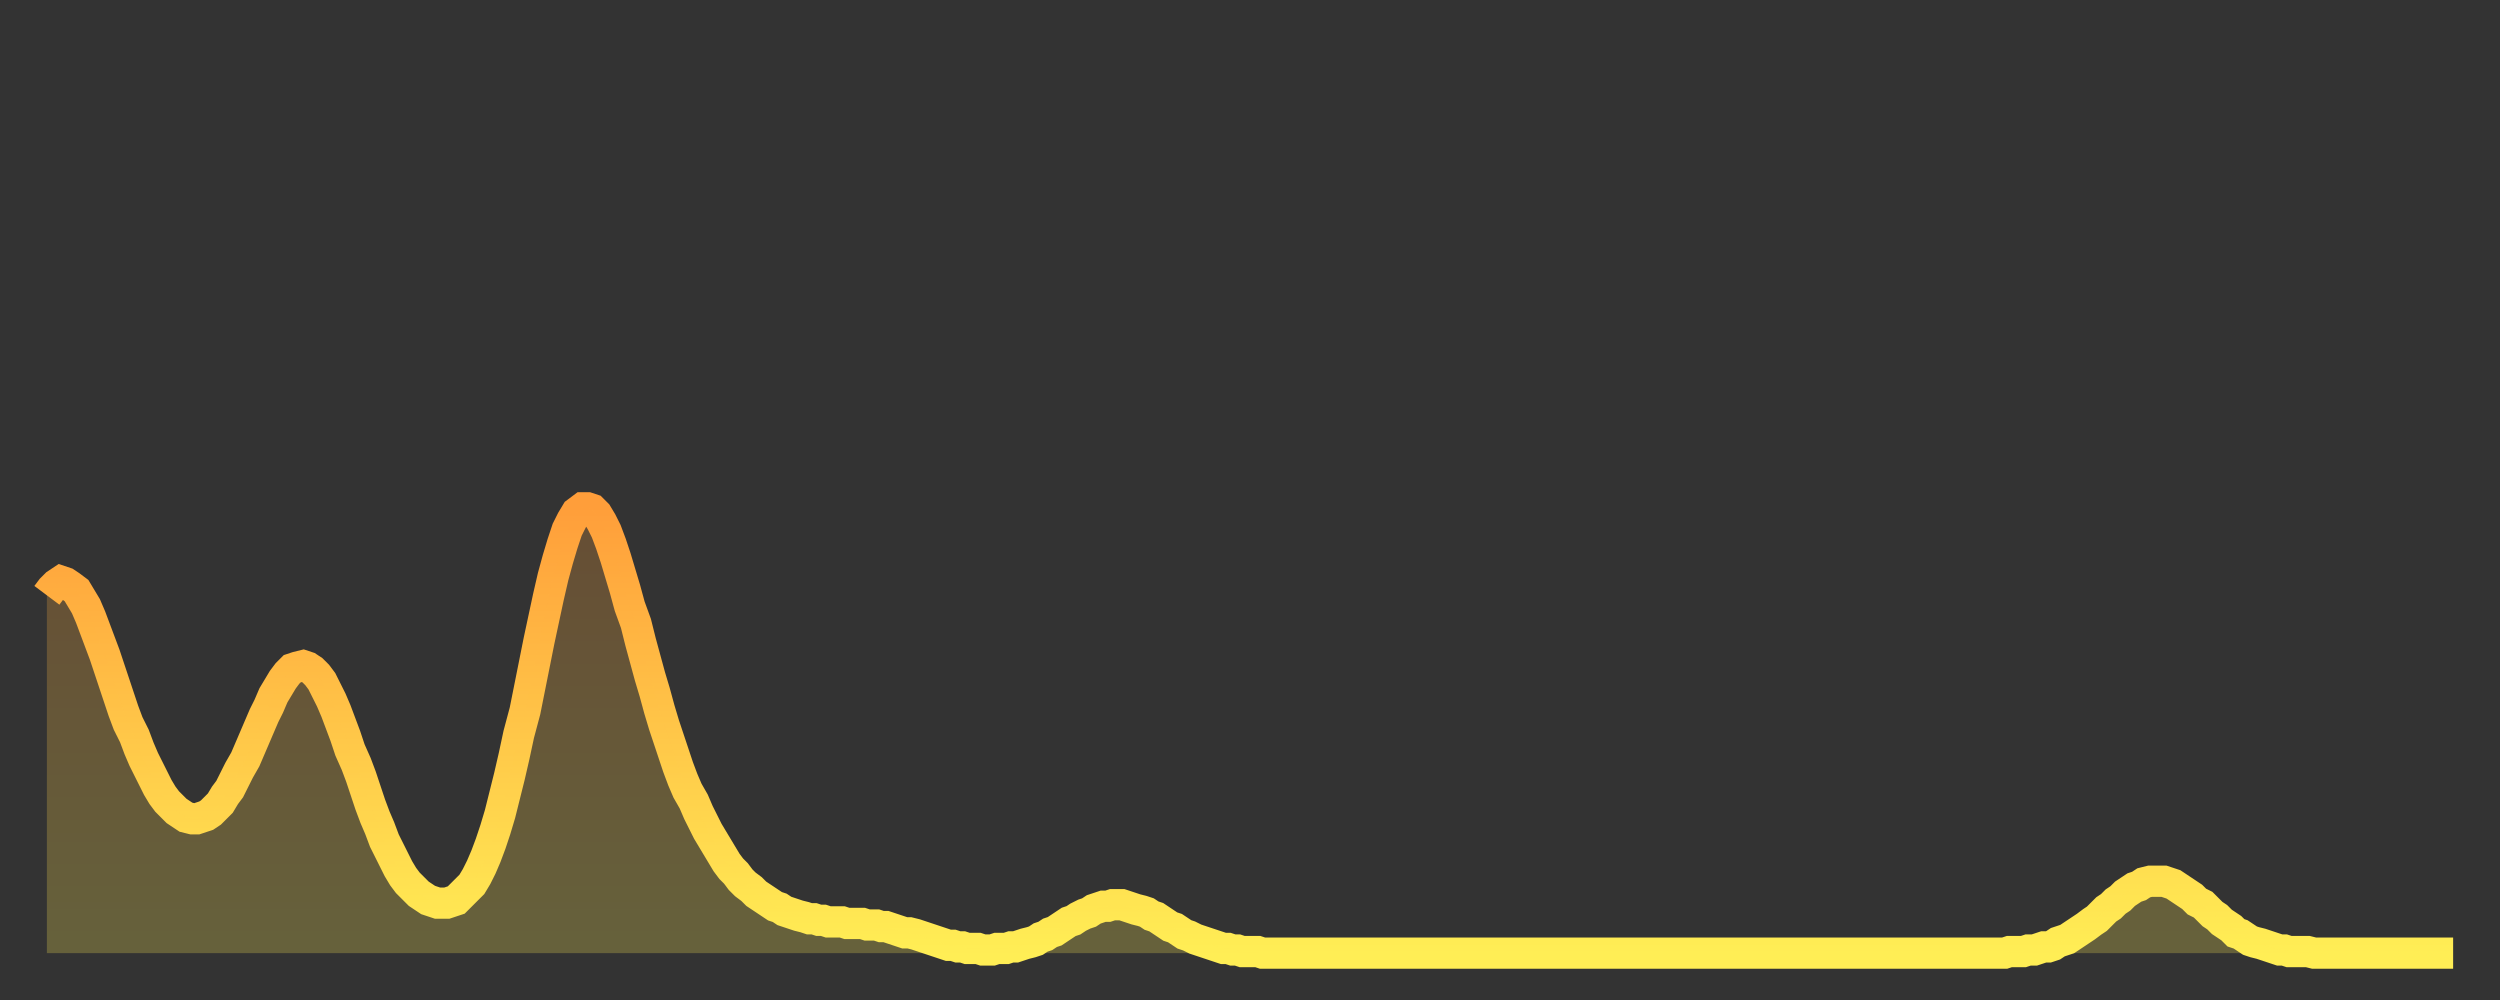 <?xml version="1.0" encoding="utf-8" ?>
<svg baseProfile="full" height="64" version="1.1" width="160" xmlns="http://www.w3.org/2000/svg" xmlns:ev="http://www.w3.org/2001/xml-events" xmlns:xlink="http://www.w3.org/1999/xlink"><rect width="100%" height="100%" fill="#333333" stroke="none"/><defs><linearGradient id="id300846" x1="0" x2="0" y1="0" y2="1"><stop offset="0%" stop-color="#ff9e3a" /><stop offset="50%" stop-color="#ffc648" /><stop offset="100%" stop-color="#ffee55" /></linearGradient></defs><g transform="translate(3,3)"><g><path d="M 0.0 35.1 L 0.3 34.7 0.6 34.4 0.9 34.2 1.2 34.3 1.5 34.5 1.9 34.8 2.2 35.3 2.5 35.8 2.8 36.5 3.1 37.3 3.4 38.1 3.7 38.9 4.0 39.8 4.3 40.7 4.6 41.6 4.9 42.5 5.2 43.3 5.6 44.1 5.9 44.9 6.2 45.6 6.5 46.2 6.8 46.8 7.1 47.4 7.4 47.9 7.7 48.3 8.0 48.6 8.3 48.9 8.6 49.1 8.9 49.3 9.3 49.4 9.6 49.4 9.9 49.3 10.2 49.2 10.5 49.0 10.8 48.7 11.1 48.4 11.4 47.9 11.7 47.5 12.0 46.9 12.3 46.3 12.7 45.6 13.0 44.9 13.3 44.2 13.6 43.5 13.9 42.8 14.2 42.2 14.5 41.5 14.8 41.0 15.1 40.5 15.4 40.1 15.7 39.8 16.0 39.7 16.4 39.6 16.7 39.7 17.0 39.9 17.3 40.2 17.6 40.6 17.9 41.2 18.2 41.8 18.5 42.5 18.8 43.3 19.1 44.1 19.4 45.0 19.8 45.9 20.1 46.7 20.4 47.6 20.7 48.5 21.0 49.3 21.3 50.0 21.6 50.8 21.9 51.4 22.2 52.0 22.5 52.6 22.8 53.1 23.1 53.5 23.5 53.9 23.8 54.2 24.1 54.4 24.4 54.6 24.7 54.7 25.0 54.8 25.3 54.8 25.6 54.8 25.9 54.7 26.2 54.6 26.5 54.3 26.8 54.0 27.2 53.6 27.5 53.1 27.8 52.5 28.1 51.8 28.4 51.0 28.7 50.1 29.0 49.1 29.3 47.9 29.6 46.7 29.9 45.4 30.2 44.0 30.6 42.5 30.9 41.0 31.2 39.5 31.5 38.0 31.8 36.6 32.1 35.2 32.4 33.9 32.7 32.8 33.0 31.8 33.3 30.9 33.6 30.3 33.9 29.8 34.3 29.5 34.6 29.5 34.9 29.6 35.2 29.9 35.5 30.4 35.8 31.0 36.1 31.8 36.4 32.7 36.7 33.7 37.0 34.7 37.3 35.8 37.7 36.9 38.0 38.1 38.3 39.2 38.6 40.3 38.9 41.3 39.2 42.4 39.5 43.4 39.8 44.3 40.1 45.2 40.4 46.1 40.7 46.9 41.0 47.6 41.4 48.3 41.7 49.0 42.0 49.6 42.3 50.2 42.6 50.7 42.9 51.2 43.2 51.7 43.5 52.2 43.8 52.6 44.1 52.9 44.4 53.3 44.7 53.6 45.1 53.9 45.4 54.2 45.7 54.4 46.0 54.6 46.3 54.8 46.6 55.0 46.9 55.1 47.2 55.3 47.5 55.4 47.8 55.5 48.1 55.6 48.5 55.7 48.8 55.8 49.1 55.8 49.4 55.9 49.7 55.9 50.0 56.0 50.3 56.0 50.6 56.0 50.9 56.0 51.2 56.1 51.5 56.1 51.8 56.1 52.2 56.1 52.5 56.2 52.8 56.2 53.1 56.2 53.4 56.3 53.7 56.3 54.0 56.4 54.3 56.5 54.6 56.6 54.9 56.7 55.2 56.7 55.6 56.8 55.9 56.9 56.2 57.0 56.5 57.1 56.8 57.2 57.1 57.3 57.4 57.4 57.7 57.5 58.0 57.5 58.3 57.6 58.6 57.6 58.9 57.7 59.3 57.7 59.6 57.7 59.9 57.8 60.2 57.8 60.5 57.8 60.8 57.7 61.1 57.7 61.4 57.7 61.7 57.6 62.0 57.6 62.3 57.5 62.6 57.4 63.0 57.3 63.3 57.2 63.6 57.0 63.9 56.9 64.2 56.7 64.5 56.6 64.8 56.4 65.1 56.2 65.4 56.0 65.7 55.9 66.0 55.7 66.4 55.5 66.7 55.4 67.0 55.2 67.3 55.1 67.6 55.0 67.9 55.0 68.2 54.9 68.5 54.9 68.8 54.9 69.1 55.0 69.4 55.1 69.7 55.2 70.1 55.3 70.4 55.4 70.7 55.6 71.0 55.7 71.3 55.9 71.6 56.1 71.9 56.3 72.2 56.4 72.5 56.6 72.8 56.8 73.1 56.9 73.5 57.1 73.8 57.2 74.1 57.3 74.4 57.4 74.7 57.5 75.0 57.6 75.3 57.7 75.6 57.7 75.9 57.8 76.2 57.8 76.5 57.9 76.8 57.9 77.2 57.9 77.5 57.9 77.8 58.0 78.1 58.0 78.4 58.0 78.7 58.0 79.0 58.0 79.3 58.0 79.6 58.0 79.9 58.0 80.2 58.0 80.5 58.0 80.9 58.0 81.2 58.0 81.5 58.0 81.8 58.0 82.1 58.0 82.4 58.0 82.7 58.0 83.0 58.0 83.3 58.0 83.6 58.0 83.9 58.0 84.3 58.0 84.6 58.0 84.9 58.0 85.2 58.0 85.5 58.0 85.8 58.0 86.1 58.0 86.4 58.0 86.7 58.0 87.0 58.0 87.3 58.0 87.6 58.0 88.0 58.0 88.3 58.0 88.6 58.0 88.9 58.0 89.2 58.0 89.5 58.0 89.8 58.0 90.1 58.0 90.4 58.0 90.7 58.0 91.0 58.0 91.4 58.0 91.7 58.0 92.0 58.0 92.3 58.0 92.6 58.0 92.9 58.0 93.2 58.0 93.5 58.0 93.8 58.0 94.1 58.0 94.4 58.0 94.7 58.0 95.1 58.0 95.4 58.0 95.7 58.0 96.0 58.0 96.3 58.0 96.6 58.0 96.9 58.0 97.2 58.0 97.5 58.0 97.8 58.0 98.1 58.0 98.4 58.0 98.8 58.0 99.1 58.0 99.4 58.0 99.7 58.0 100.0 58.0 100.3 58.0 100.6 58.0 100.9 58.0 101.2 58.0 101.5 58.0 101.8 58.0 102.2 58.0 102.5 58.0 102.8 58.0 103.1 58.0 103.4 58.0 103.7 58.0 104.0 58.0 104.3 58.0 104.6 58.0 104.9 58.0 105.2 58.0 105.5 58.0 105.9 58.0 106.2 58.0 106.5 58.0 106.8 58.0 107.1 58.0 107.4 58.0 107.7 58.0 108.0 58.0 108.3 58.0 108.6 58.0 108.9 58.0 109.3 58.0 109.6 58.0 109.9 58.0 110.2 58.0 110.5 58.0 110.8 58.0 111.1 58.0 111.4 58.0 111.7 58.0 112.0 58.0 112.3 58.0 112.6 58.0 113.0 58.0 113.3 58.0 113.6 58.0 113.9 58.0 114.2 58.0 114.5 58.0 114.8 58.0 115.1 58.0 115.4 58.0 115.7 58.0 116.0 58.0 116.3 58.0 116.7 58.0 117.0 58.0 117.3 58.0 117.6 58.0 117.9 58.0 118.2 58.0 118.5 58.0 118.8 58.0 119.1 58.0 119.4 58.0 119.7 58.0 120.1 58.0 120.4 58.0 120.7 58.0 121.0 58.0 121.3 58.0 121.6 58.0 121.9 58.0 122.2 58.0 122.5 58.0 122.8 58.0 123.1 58.0 123.4 58.0 123.8 58.0 124.1 58.0 124.4 58.0 124.7 58.0 125.0 58.0 125.3 58.0 125.6 57.9 125.9 57.9 126.2 57.9 126.5 57.9 126.8 57.8 127.2 57.8 127.5 57.7 127.8 57.6 128.1 57.6 128.4 57.5 128.7 57.3 129.0 57.2 129.3 57.1 129.6 56.9 129.9 56.7 130.2 56.5 130.5 56.3 130.9 56.0 131.2 55.8 131.5 55.5 131.8 55.2 132.1 55.0 132.4 54.7 132.7 54.5 133.0 54.2 133.3 54.0 133.6 53.8 133.9 53.7 134.2 53.5 134.6 53.4 134.9 53.4 135.2 53.4 135.5 53.4 135.8 53.5 136.1 53.6 136.4 53.8 136.7 54.0 137.0 54.2 137.3 54.4 137.6 54.7 138.0 54.9 138.3 55.2 138.6 55.5 138.9 55.7 139.2 56.0 139.5 56.2 139.8 56.4 140.1 56.7 140.4 56.8 140.7 57.0 141.0 57.2 141.3 57.3 141.7 57.4 142.0 57.5 142.3 57.6 142.6 57.7 142.9 57.8 143.2 57.8 143.5 57.9 143.8 57.9 144.1 57.9 144.4 57.9 144.7 57.9 145.1 58.0 145.4 58.0 145.7 58.0 146.0 58.0 146.3 58.0 146.6 58.0 146.9 58.0 147.2 58.0 147.5 58.0 147.8 58.0 148.1 58.0 148.4 58.0 148.8 58.0 149.1 58.0 149.4 58.0 149.7 58.0 150.0 58.0 150.3 58.0 150.6 58.0 150.9 58.0 151.2 58.0 151.5 58.0 151.8 58.0 152.1 58.0 152.5 58.0 152.8 58.0 153.1 58.0 153.4 58.0 153.7 58.0 154.0 58.0" fill="none" id="graph-curve" opacity="1" stroke="url(#id300846)" stroke-width="2" /><path d="M 0 58 L 0.0 35.1 0.3 34.7 0.6 34.4 0.9 34.2 1.2 34.3 1.5 34.5 1.9 34.8 2.2 35.3 2.5 35.8 2.8 36.5 3.1 37.3 3.4 38.1 3.7 38.9 4.0 39.8 4.3 40.7 4.6 41.6 4.9 42.5 5.2 43.3 5.6 44.1 5.9 44.9 6.2 45.6 6.5 46.2 6.8 46.8 7.1 47.4 7.4 47.9 7.7 48.3 8.0 48.6 8.3 48.9 8.6 49.1 8.9 49.3 9.3 49.4 9.6 49.4 9.9 49.3 10.2 49.2 10.5 49.0 10.8 48.7 11.1 48.4 11.4 47.9 11.7 47.5 12.0 46.9 12.3 46.3 12.7 45.6 13.0 44.9 13.3 44.2 13.6 43.5 13.9 42.8 14.2 42.2 14.5 41.5 14.8 41.0 15.1 40.5 15.4 40.1 15.7 39.8 16.0 39.7 16.4 39.6 16.7 39.7 17.0 39.9 17.3 40.2 17.6 40.6 17.9 41.2 18.2 41.8 18.5 42.5 18.8 43.3 19.1 44.1 19.4 45.0 19.8 45.9 20.1 46.7 20.4 47.6 20.7 48.5 21.0 49.3 21.3 50.0 21.6 50.8 21.9 51.4 22.2 52.0 22.5 52.6 22.8 53.1 23.1 53.5 23.5 53.9 23.8 54.2 24.1 54.4 24.4 54.6 24.7 54.7 25.0 54.8 25.3 54.8 25.6 54.8 25.9 54.7 26.2 54.6 26.5 54.3 26.8 54.0 27.2 53.6 27.5 53.1 27.8 52.5 28.1 51.8 28.4 51.0 28.7 50.1 29.0 49.1 29.3 47.9 29.6 46.7 29.9 45.4 30.2 44.0 30.6 42.5 30.9 41.0 31.2 39.5 31.5 38.0 31.8 36.6 32.1 35.2 32.4 33.9 32.7 32.8 33.0 31.8 33.3 30.9 33.6 30.3 33.9 29.8 34.3 29.5 34.6 29.5 34.9 29.6 35.2 29.9 35.5 30.4 35.8 31.0 36.1 31.8 36.4 32.7 36.7 33.7 37.0 34.7 37.3 35.8 37.7 36.9 38.0 38.1 38.3 39.2 38.6 40.3 38.9 41.3 39.2 42.4 39.5 43.4 39.8 44.3 40.1 45.2 40.4 46.1 40.7 46.9 41.0 47.6 41.4 48.3 41.7 49.0 42.0 49.6 42.3 50.2 42.6 50.7 42.9 51.2 43.2 51.7 43.5 52.2 43.8 52.6 44.1 52.9 44.4 53.3 44.7 53.6 45.1 53.9 45.4 54.2 45.7 54.4 46.0 54.6 46.3 54.8 46.6 55.0 46.9 55.1 47.2 55.3 47.5 55.4 47.8 55.5 48.1 55.6 48.5 55.7 48.8 55.8 49.1 55.8 49.4 55.9 49.7 55.9 50.0 56.0 50.3 56.0 50.6 56.0 50.9 56.0 51.2 56.1 51.5 56.1 51.8 56.1 52.2 56.1 52.5 56.2 52.8 56.2 53.1 56.2 53.4 56.3 53.7 56.3 54.0 56.4 54.3 56.5 54.6 56.6 54.9 56.7 55.2 56.7 55.6 56.8 55.9 56.9 56.2 57.0 56.5 57.1 56.8 57.2 57.1 57.3 57.4 57.4 57.7 57.5 58.0 57.5 58.3 57.6 58.6 57.6 58.9 57.7 59.3 57.7 59.6 57.7 59.9 57.8 60.2 57.8 60.5 57.8 60.8 57.7 61.1 57.7 61.4 57.7 61.7 57.6 62.0 57.6 62.3 57.5 62.6 57.4 63.0 57.3 63.3 57.2 63.6 57.0 63.9 56.9 64.2 56.7 64.5 56.6 64.8 56.4 65.1 56.2 65.4 56.0 65.7 55.9 66.0 55.7 66.4 55.5 66.7 55.4 67.0 55.2 67.3 55.1 67.6 55.0 67.9 55.0 68.2 54.9 68.5 54.9 68.8 54.9 69.1 55.0 69.4 55.1 69.7 55.2 70.1 55.3 70.4 55.4 70.7 55.6 71.0 55.7 71.3 55.9 71.6 56.1 71.9 56.3 72.2 56.4 72.5 56.6 72.8 56.8 73.1 56.9 73.5 57.1 73.8 57.2 74.1 57.3 74.4 57.4 74.7 57.5 75.0 57.6 75.3 57.7 75.6 57.7 75.9 57.8 76.2 57.8 76.5 57.9 76.8 57.9 77.2 57.9 77.5 57.9 77.8 58.0 78.1 58.0 78.4 58.0 78.7 58.0 79.0 58.0 79.3 58.0 79.6 58.0 79.9 58.0 80.2 58.0 80.5 58.0 80.9 58.0 81.2 58.0 81.5 58.0 81.8 58.0 82.1 58.0 82.4 58.0 82.7 58.0 83.0 58.0 83.3 58.0 83.6 58.0 83.9 58.0 84.3 58.0 84.6 58.0 84.9 58.0 85.2 58.0 85.5 58.0 85.8 58.0 86.1 58.0 86.4 58.0 86.7 58.0 87.0 58.0 87.3 58.0 87.6 58.0 88.0 58.0 88.3 58.0 88.6 58.0 88.9 58.0 89.2 58.0 89.5 58.0 89.8 58.0 90.1 58.0 90.4 58.0 90.7 58.0 91.0 58.0 91.4 58.0 91.7 58.0 92.0 58.0 92.3 58.0 92.6 58.0 92.9 58.0 93.2 58.0 93.5 58.0 93.8 58.0 94.1 58.0 94.4 58.0 94.7 58.0 95.1 58.0 95.4 58.0 95.7 58.0 96.0 58.0 96.3 58.0 96.6 58.0 96.9 58.0 97.2 58.0 97.5 58.0 97.8 58.0 98.1 58.0 98.4 58.0 98.8 58.0 99.1 58.0 99.4 58.0 99.7 58.0 100.0 58.0 100.3 58.0 100.6 58.0 100.9 58.0 101.2 58.0 101.5 58.0 101.8 58.0 102.2 58.0 102.5 58.0 102.8 58.0 103.1 58.0 103.4 58.0 103.7 58.0 104.0 58.0 104.3 58.0 104.6 58.0 104.9 58.0 105.2 58.0 105.5 58.0 105.9 58.0 106.2 58.0 106.5 58.0 106.8 58.0 107.1 58.0 107.4 58.0 107.7 58.0 108.0 58.0 108.3 58.0 108.6 58.0 108.9 58.0 109.3 58.0 109.6 58.0 109.9 58.0 110.2 58.0 110.5 58.0 110.8 58.0 111.1 58.0 111.4 58.0 111.7 58.0 112.0 58.0 112.3 58.0 112.6 58.0 113.0 58.0 113.3 58.0 113.6 58.0 113.9 58.0 114.2 58.0 114.5 58.0 114.8 58.0 115.1 58.0 115.4 58.0 115.7 58.0 116.0 58.0 116.3 58.0 116.7 58.0 117.0 58.0 117.3 58.0 117.6 58.0 117.9 58.0 118.2 58.0 118.5 58.0 118.8 58.0 119.1 58.0 119.4 58.0 119.7 58.0 120.1 58.0 120.4 58.0 120.7 58.0 121.0 58.0 121.3 58.0 121.6 58.0 121.9 58.0 122.2 58.0 122.5 58.0 122.8 58.0 123.1 58.0 123.4 58.0 123.8 58.0 124.1 58.0 124.4 58.0 124.7 58.0 125.0 58.0 125.3 58.0 125.6 57.9 125.9 57.9 126.2 57.9 126.5 57.9 126.8 57.8 127.2 57.8 127.5 57.7 127.8 57.6 128.1 57.6 128.4 57.5 128.7 57.3 129.0 57.2 129.3 57.1 129.6 56.9 129.9 56.7 130.2 56.5 130.5 56.3 130.9 56.0 131.2 55.8 131.5 55.5 131.8 55.2 132.1 55.0 132.4 54.7 132.7 54.5 133.0 54.2 133.3 54.0 133.6 53.8 133.9 53.7 134.2 53.5 134.6 53.4 134.9 53.4 135.2 53.4 135.5 53.4 135.8 53.5 136.1 53.6 136.4 53.8 136.7 54.0 137.0 54.2 137.3 54.4 137.6 54.7 138.0 54.9 138.3 55.2 138.6 55.5 138.9 55.7 139.2 56.0 139.5 56.2 139.8 56.4 140.1 56.7 140.4 56.8 140.7 57.0 141.0 57.2 141.3 57.3 141.7 57.4 142.0 57.5 142.3 57.6 142.6 57.7 142.9 57.8 143.2 57.8 143.5 57.9 143.8 57.9 144.1 57.9 144.4 57.9 144.7 57.9 145.1 58.0 145.4 58.0 145.7 58.0 146.0 58.0 146.3 58.0 146.6 58.0 146.9 58.0 147.2 58.0 147.5 58.0 147.8 58.0 148.1 58.0 148.4 58.0 148.8 58.0 149.1 58.0 149.4 58.0 149.7 58.0 150.0 58.0 150.3 58.0 150.6 58.0 150.9 58.0 151.2 58.0 151.5 58.0 151.8 58.0 152.1 58.0 152.5 58.0 152.8 58.0 153.1 58.0 153.4 58.0 153.7 58.0 154.0 58.0 154 58" fill="url(#id300846)" fill-opacity=".25" id="graph-shadow" /></g></g></svg>
